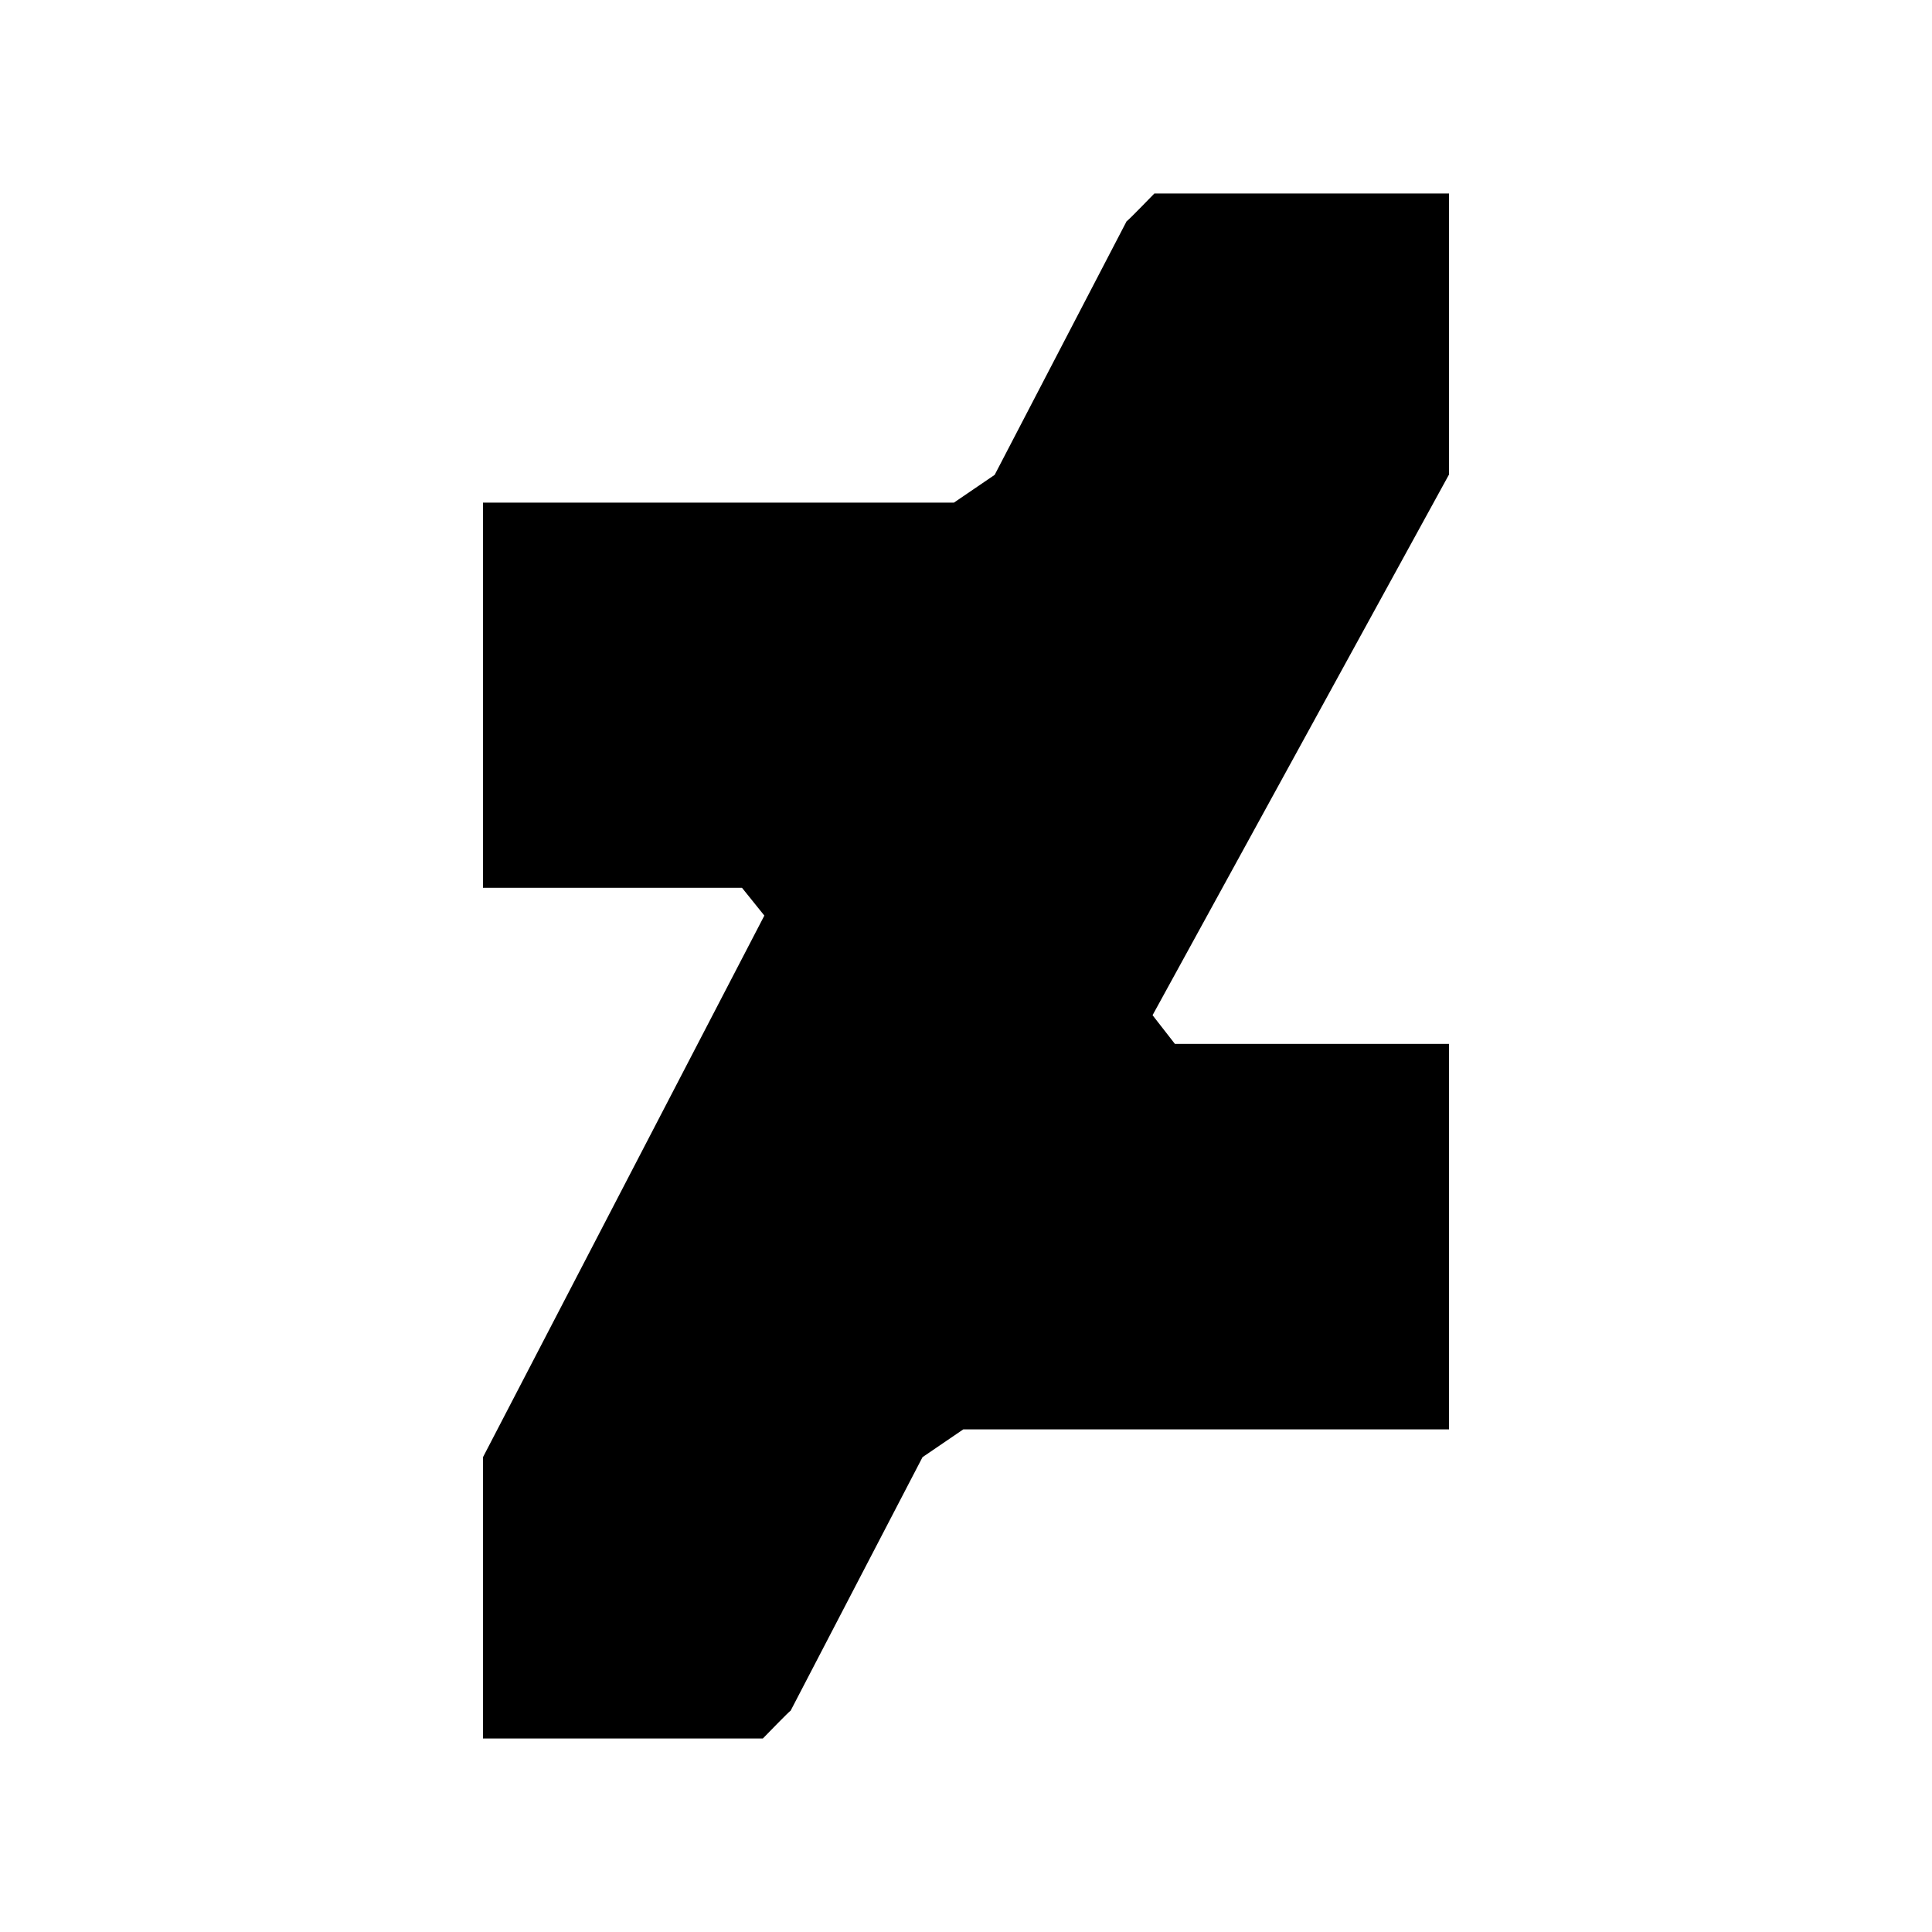 <svg xmlns="http://www.w3.org/2000/svg" viewBox="0 0 640 640"><!--! Font Awesome Free 7.1.0 by @fontawesome - https://fontawesome.com License - https://fontawesome.com/license/free (Icons: CC BY 4.0, Fonts: SIL OFL 1.1, Code: MIT License) Copyright 2025 Fonticons, Inc. --><path fill="currentColor" d="M480 157.2L381.8 336.3L389.2 345.8L480 345.8L480 473.5L319.1 473.5L305.6 482.7L261.9 566.7C261.6 566.7 253.3 575.3 252.7 575.9L160 575.9L160 482.7L253.2 303.3L245.8 294.1L160 294.1L160 166.5L316 166.5L329.5 157.3L373.2 73.3C373.5 73.3 381.8 64.7 382.4 64.1L480 64.1L480 157.2z"/></svg>